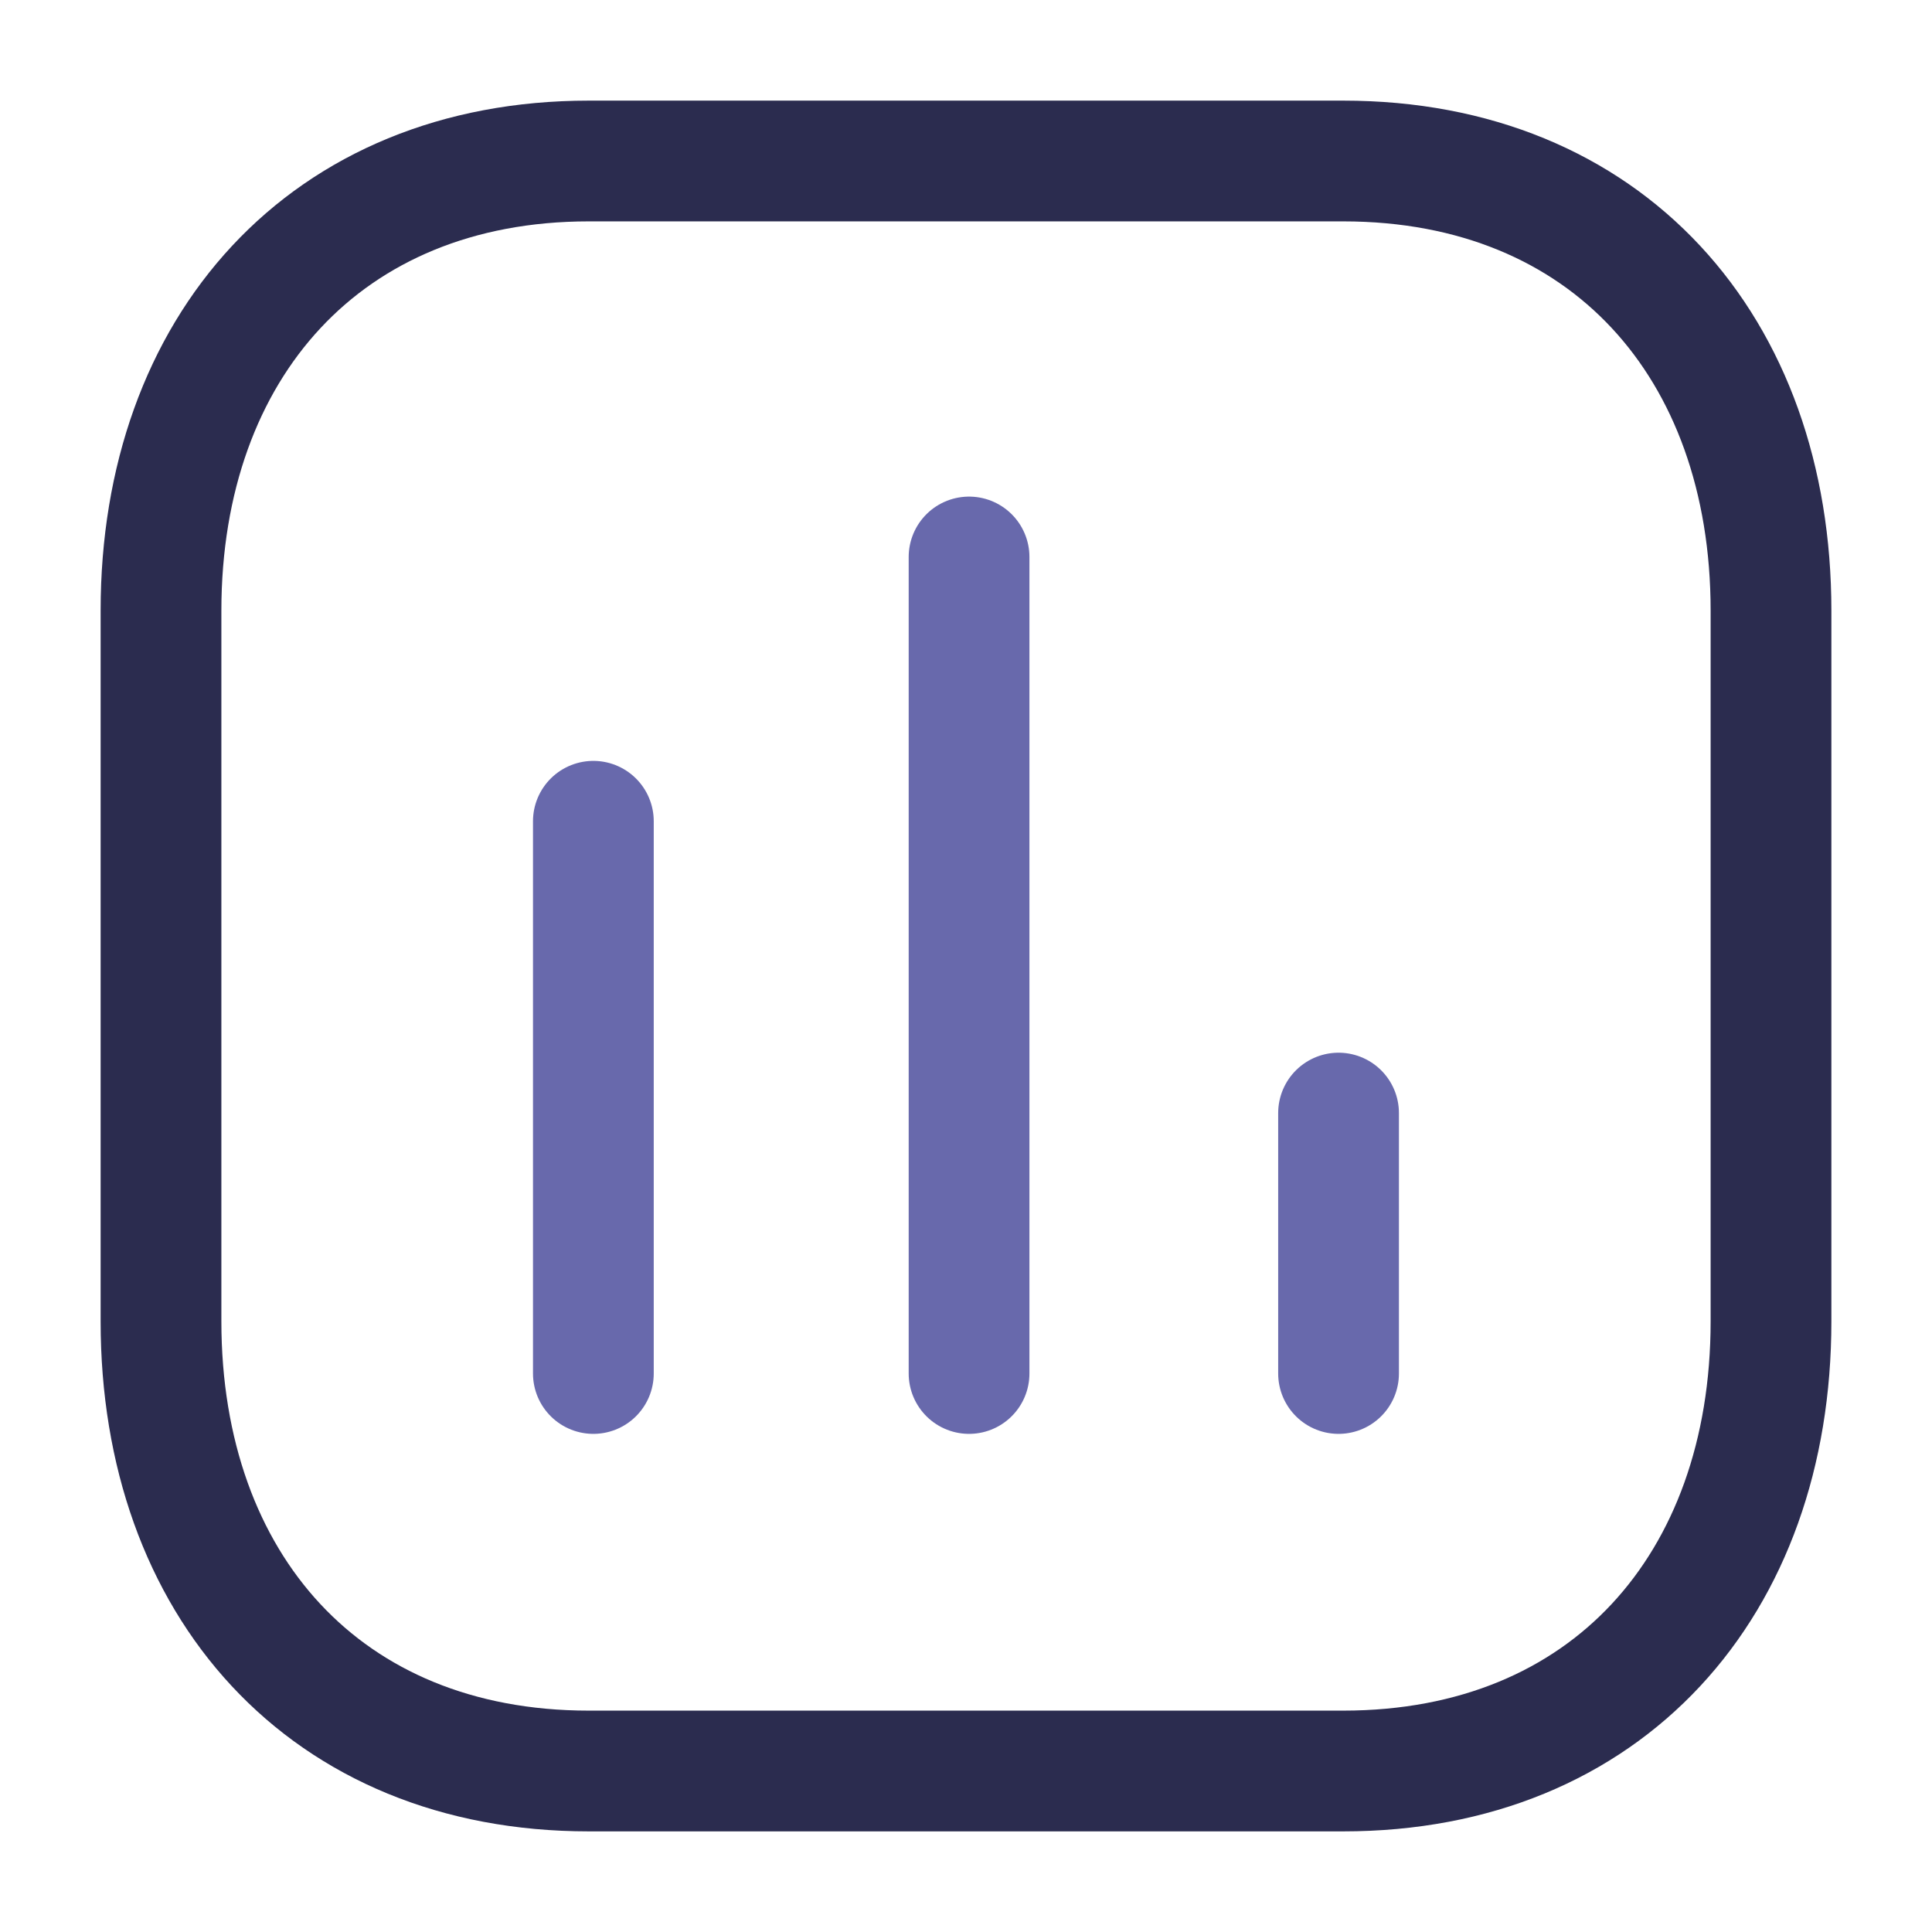 <svg width="24" height="24" viewBox="0 0 24 24" fill="none" xmlns="http://www.w3.org/2000/svg">
<g id="Chart">
<g id="Chart_2">
<path id="Line_182" d="M7.371 10.202V17.062" stroke="#6869AC" stroke-width="1.5" stroke-linecap="round" stroke-linejoin="round"/>
<path id="Line_183" d="M12.038 6.919V17.062" stroke="#6869AC" stroke-width="1.5" stroke-linecap="round" stroke-linejoin="round"/>
<path id="Line_184" d="M16.628 13.827V17.062" stroke="#6869AC" stroke-width="1.5" stroke-linecap="round" stroke-linejoin="round"/>
<path id="Path" fill-rule="evenodd" clip-rule="evenodd" d="M16.686 2H7.314C4.048 2 2 4.312 2 7.585V16.415C2 19.688 4.038 22 7.314 22H16.686C19.962 22 22 19.688 22 16.415V7.585C22 4.312 19.962 2 16.686 2Z" stroke="#2B2C4F" stroke-width="1.5" stroke-linecap="round" stroke-linejoin="round"/>
</g>
</g>
</svg>
